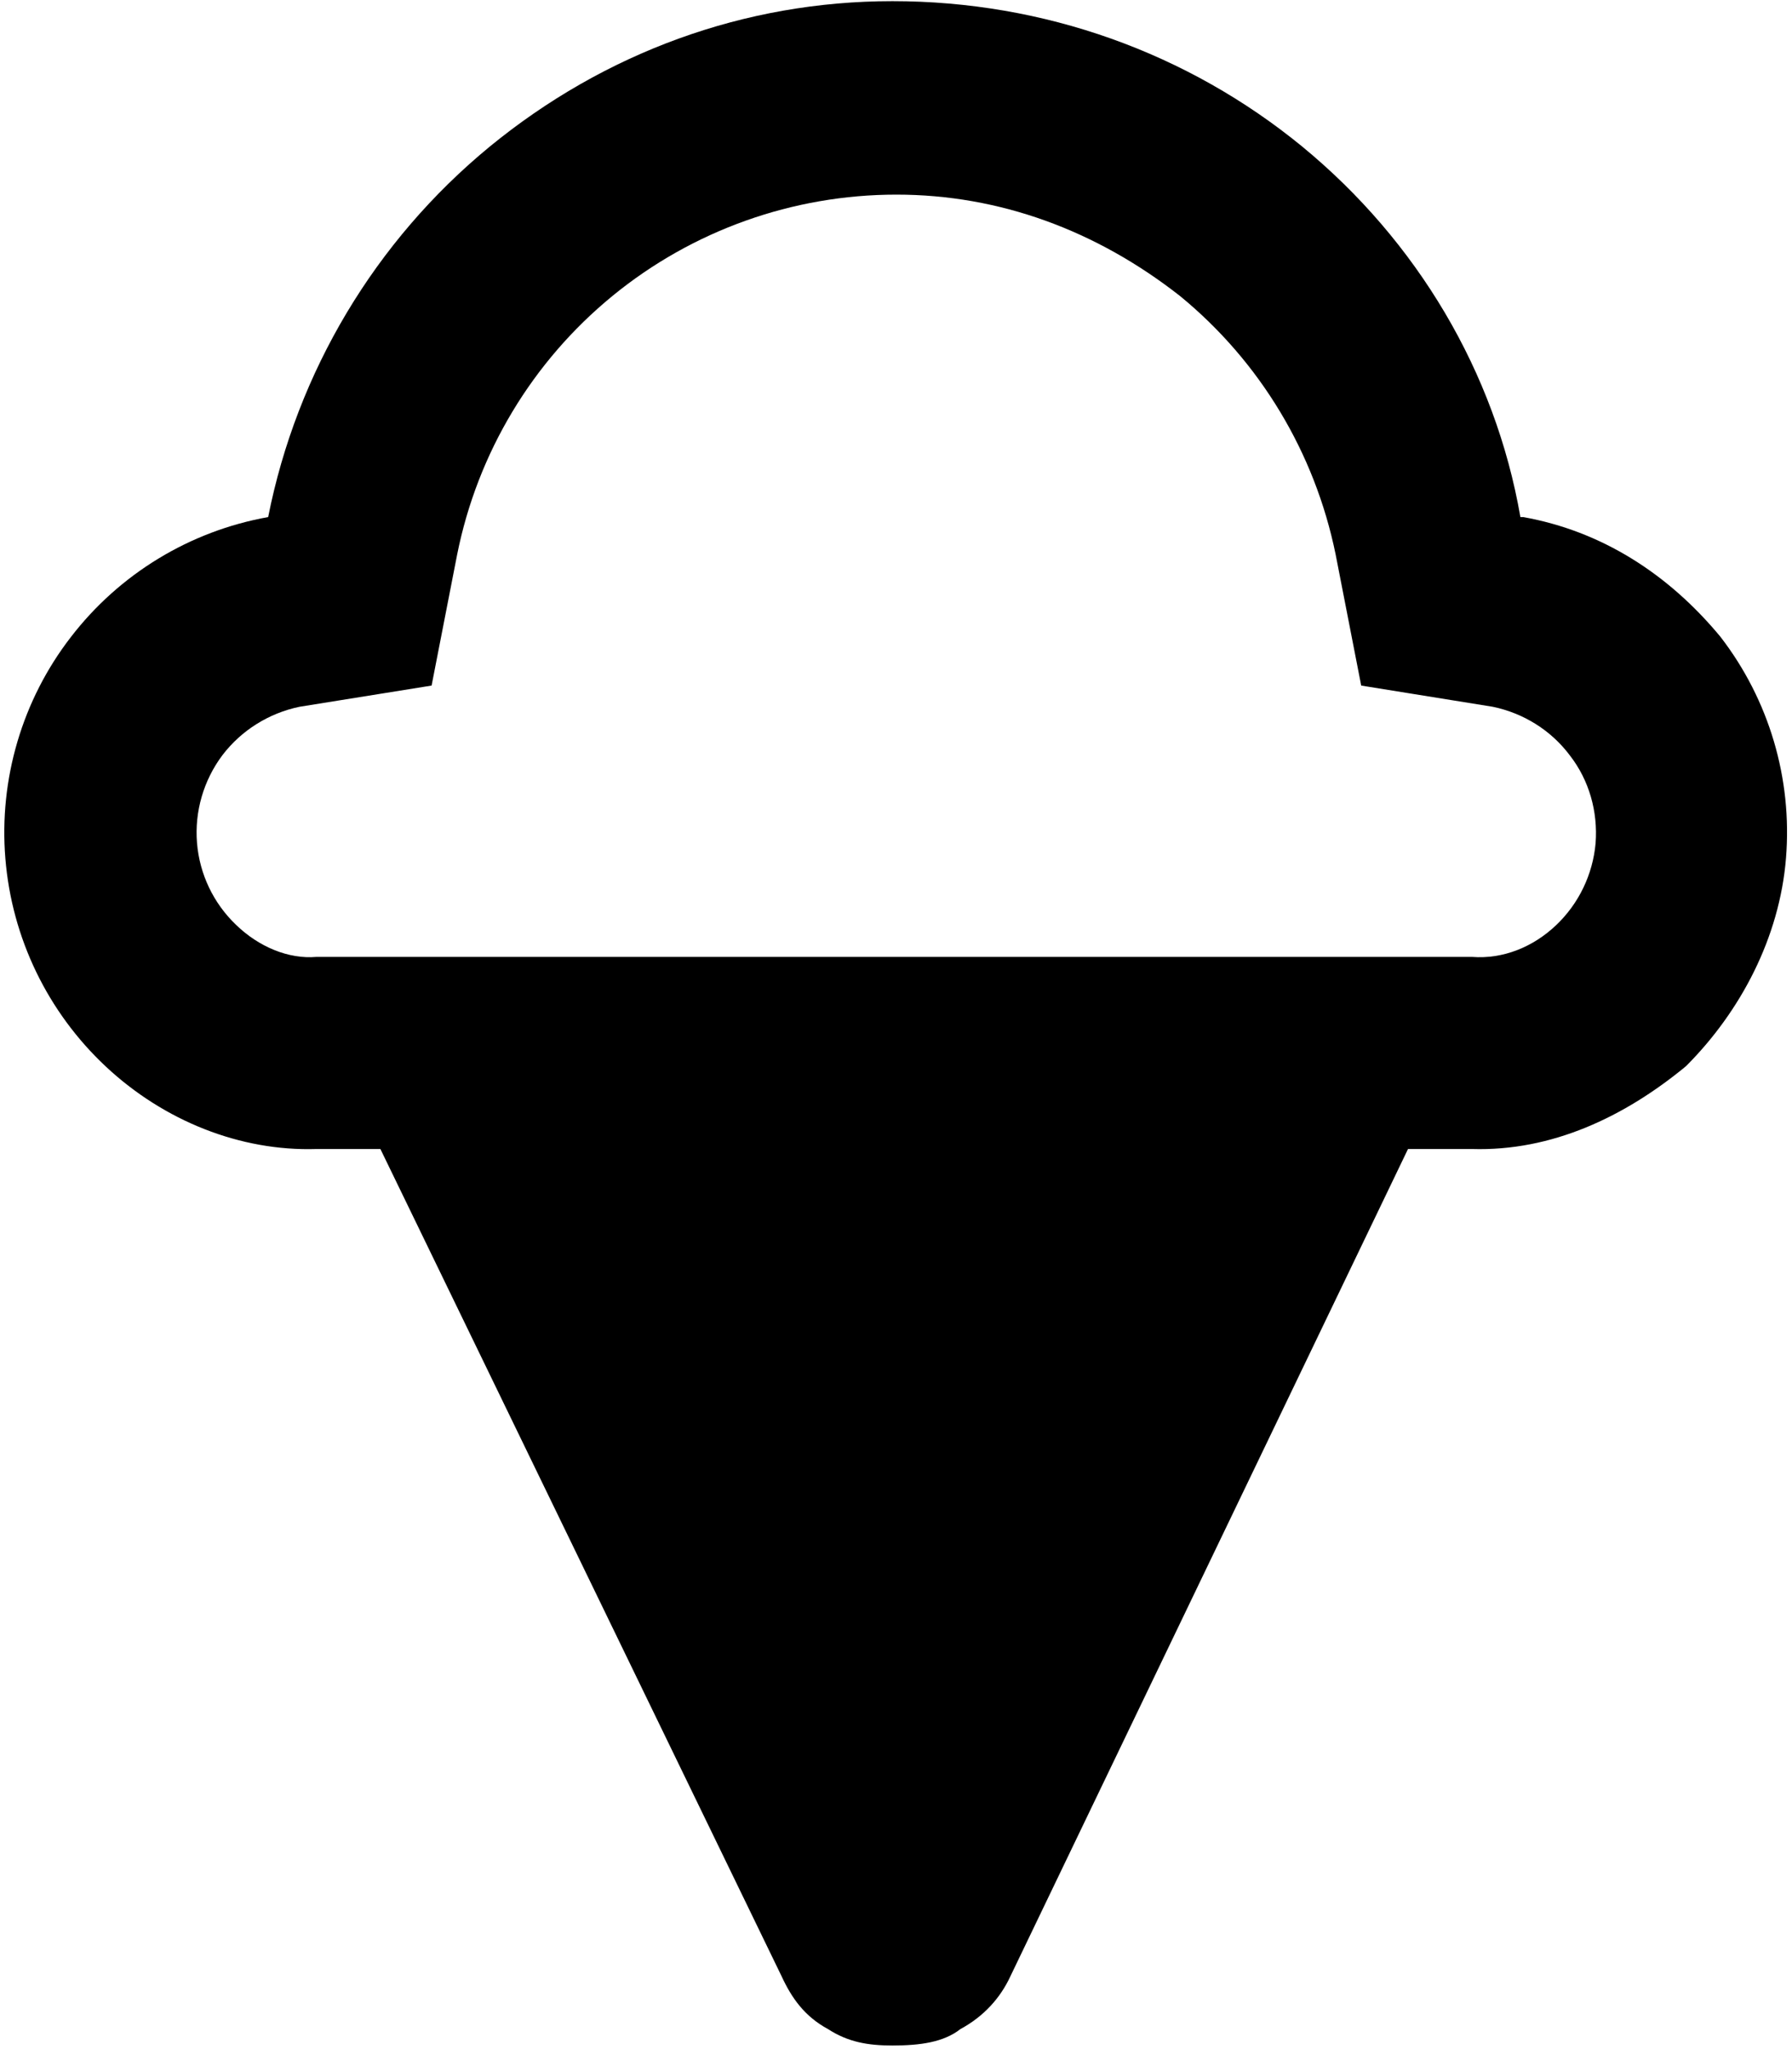 <svg xmlns="http://www.w3.org/2000/svg" viewBox="0 0 448 512"><!--! Font Awesome Pro 6.2.0 by @fontawesome - https://fontawesome.com License - https://fontawesome.com/license (Commercial License) Copyright 2022 Fonticons, Inc. --><path d="M380.8 129.2C400.4 132.7 417.1 143.4 430.1 159.1C442.3 174.9 448.1 194.6 446.5 214.4C444.9 234.3 435.1 252.8 421.5 266.4C406.1 279.1 387.9 287.7 368 287.1H352L252.6 493.8C250.1 499.2 246 503.8 240.1 507C235.9 510.3 230 511.1 223.1 511.1C217.1 511.1 212.1 510.3 207 507C201.1 503.8 197.9 499.2 195.4 493.8L95.1 287.1H79.1C60.1 287.7 41.01 280.1 26.46 266.5C11.92 252.9 2.959 234.4 1.34 214.5C-.28 194.7 5.555 174.9 17.7 159.2C29.85 143.4 47.44 132.7 67.04 129.2C74.23 92.9 93.8 60.18 122.4 36.66C151.1 13.15 186.1 .289 223.1 .289C261 .289 296.9 13.15 325.6 36.66C354.2 60.18 373.8 92.9 380.1 129.2H380.8zM389 231.2C394.7 225.8 398.2 218.5 398.9 210.7C399.5 202.8 397.3 195 392.5 188.8C387.8 182.5 380.9 178.2 373.2 176.6L340.3 171.3L333.9 138.5C328.7 113.1 315 90.34 295 73.96C274.1 57.58 249.9 48.63 224.1 48.63C198.2 48.63 173.1 57.58 153.1 73.96C133.1 90.34 119.4 113.1 114.3 138.5L107.9 171.3L74.88 176.6C67.19 178.2 60.33 182.5 55.6 188.7C50.88 195 48.62 202.8 49.25 210.6C49.88 218.4 53.36 225.7 59.03 231.1C64.7 236.6 72.16 239.7 79.1 239.1H368C375.8 239.7 383.3 236.6 389 231.2H389z"/></svg>
